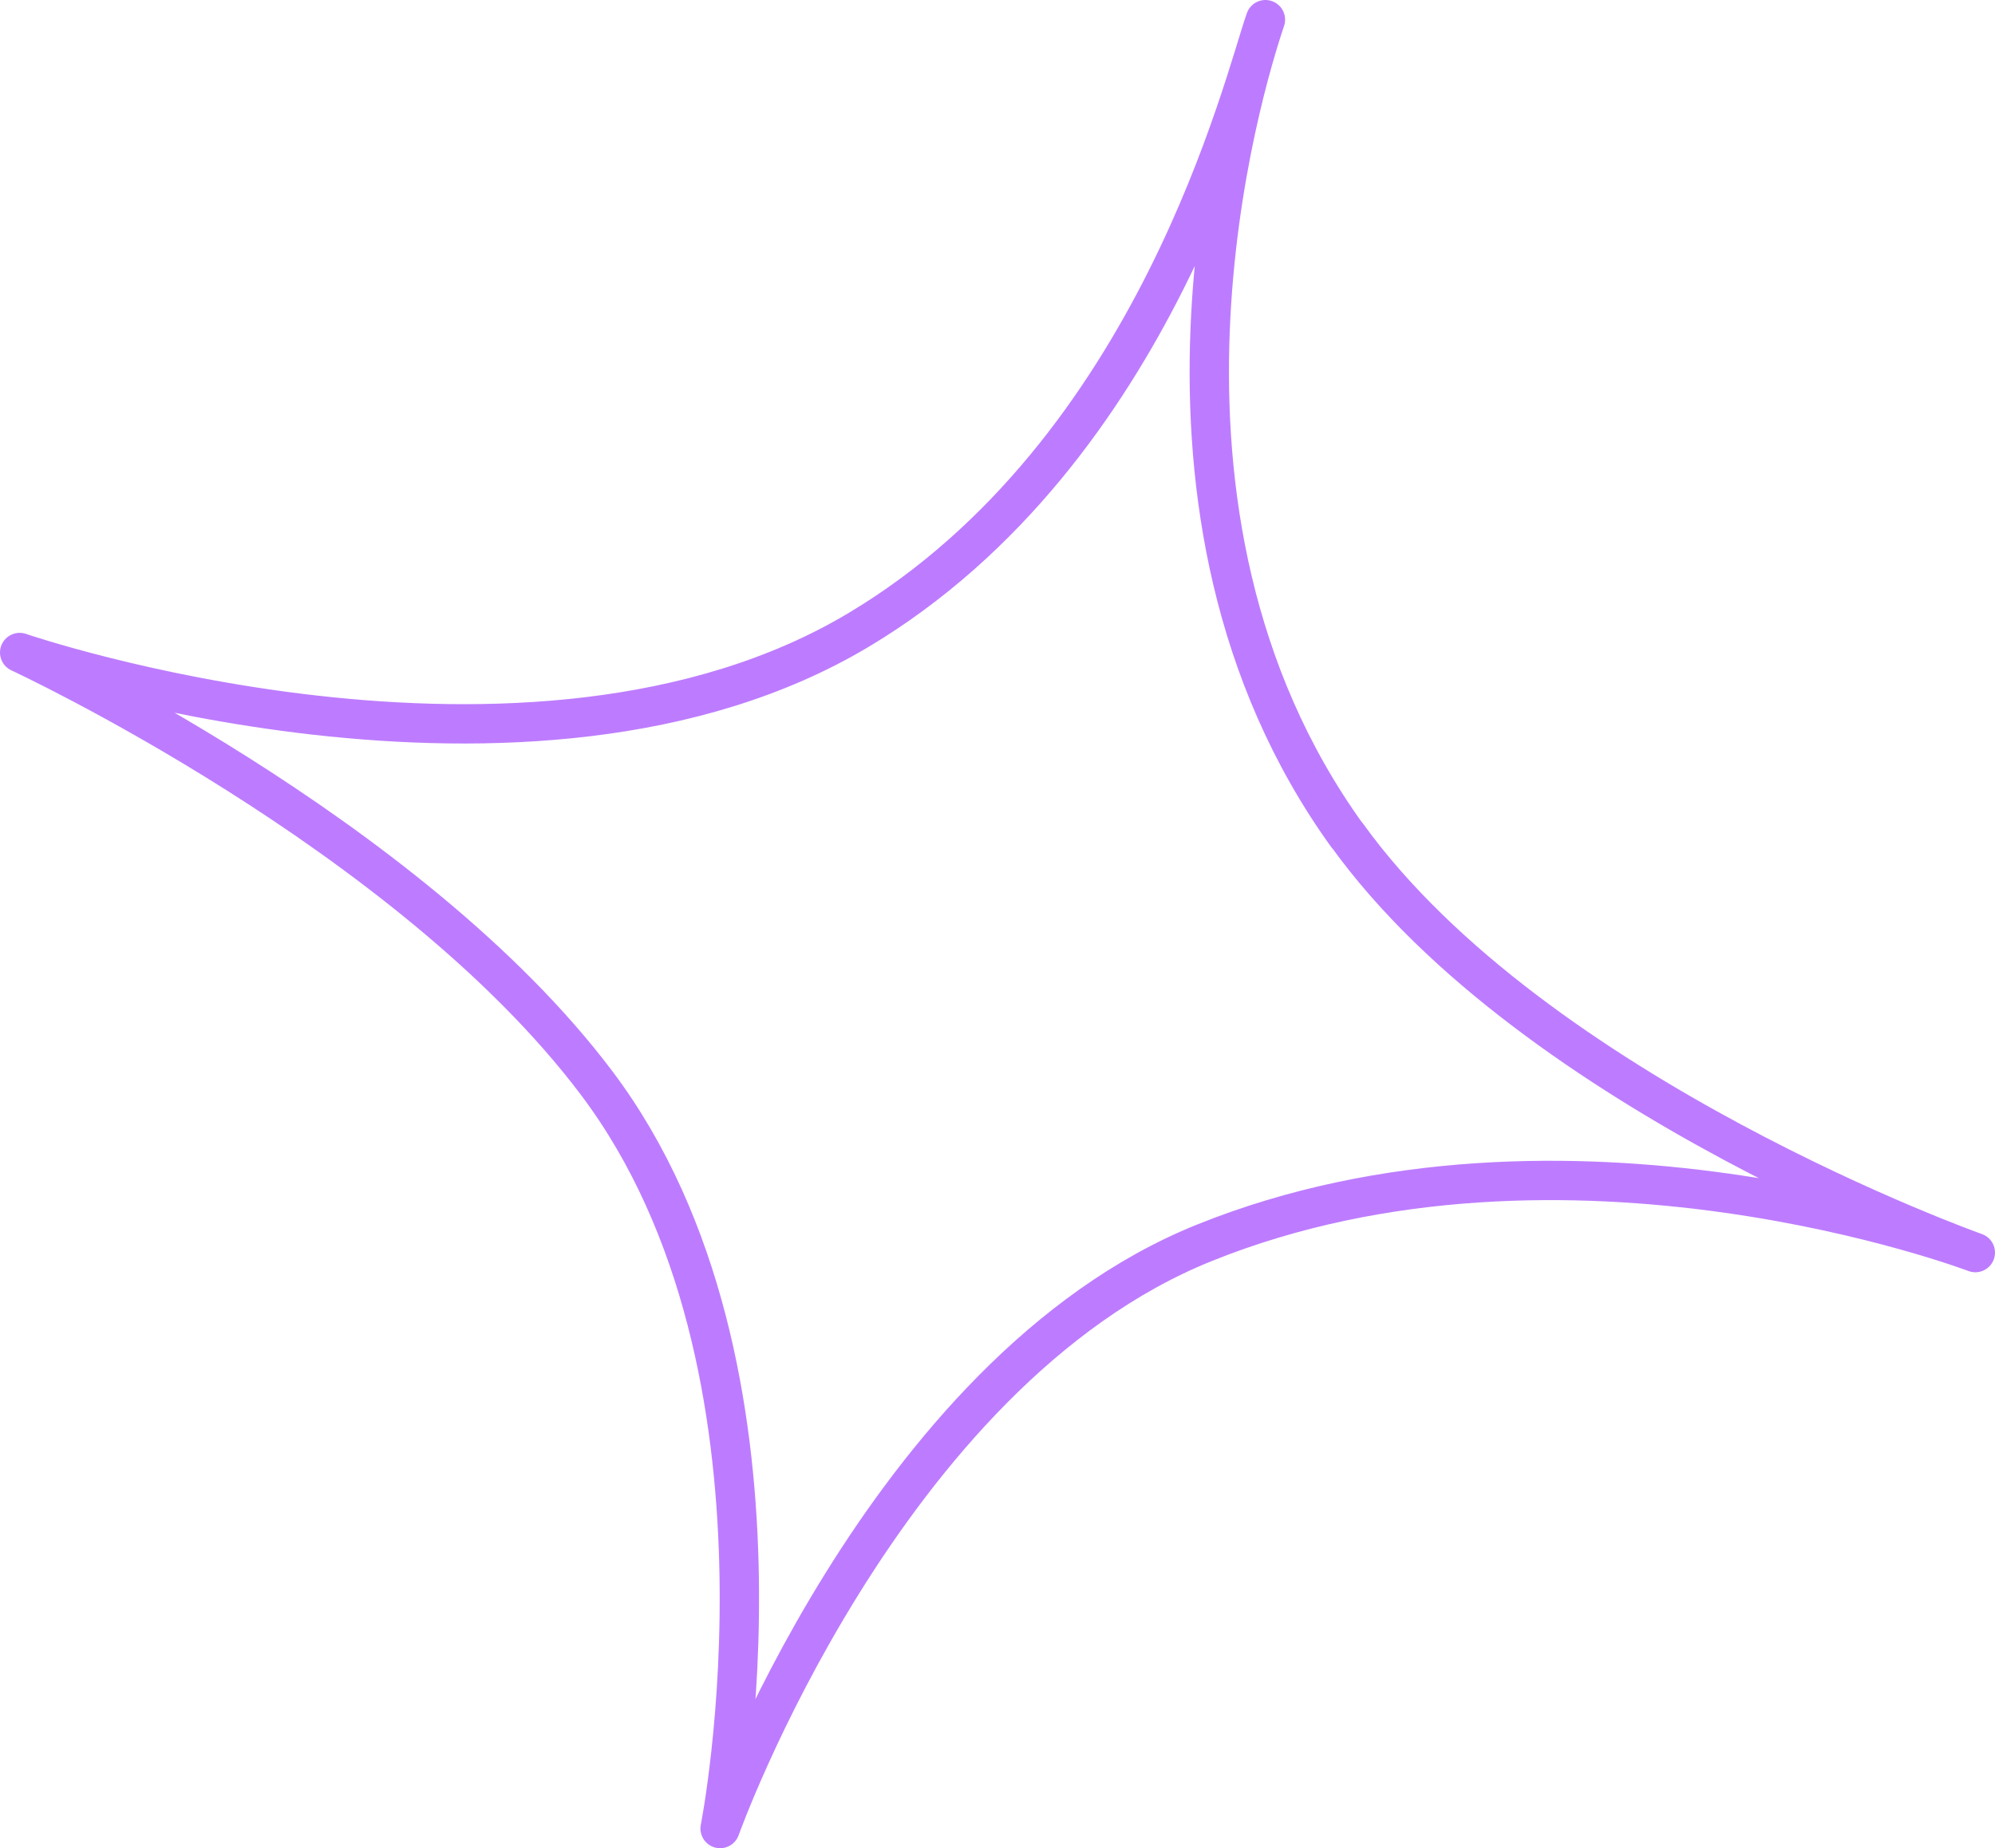 <?xml version="1.0" encoding="UTF-8"?> <svg xmlns="http://www.w3.org/2000/svg" id="Layer_1" data-name="Layer 1" viewBox="0 0 152.12 140.94"><defs><style> .cls-1 { fill: none; stroke: #bd7cff; stroke-linecap: round; stroke-linejoin: round; stroke-width: 3px; } </style></defs><path class="cls-1" d="M102.71,63.7c-17.8-24.72-7.97-57.03-6.22-62.2-1.62,4.52-8.26,32.92-31.01,46.53-25.16,15.05-63.98,1.73-63.98,1.73,0,0,29.65,13.75,44.01,32.85,16.35,21.73,9.4,56.83,9.4,56.83,0,0,12.42-34.79,36.91-44.66,27.61-11.13,58.8.74,58.8.74,0,0-33.56-11.92-47.9-31.83Z"></path></svg> 